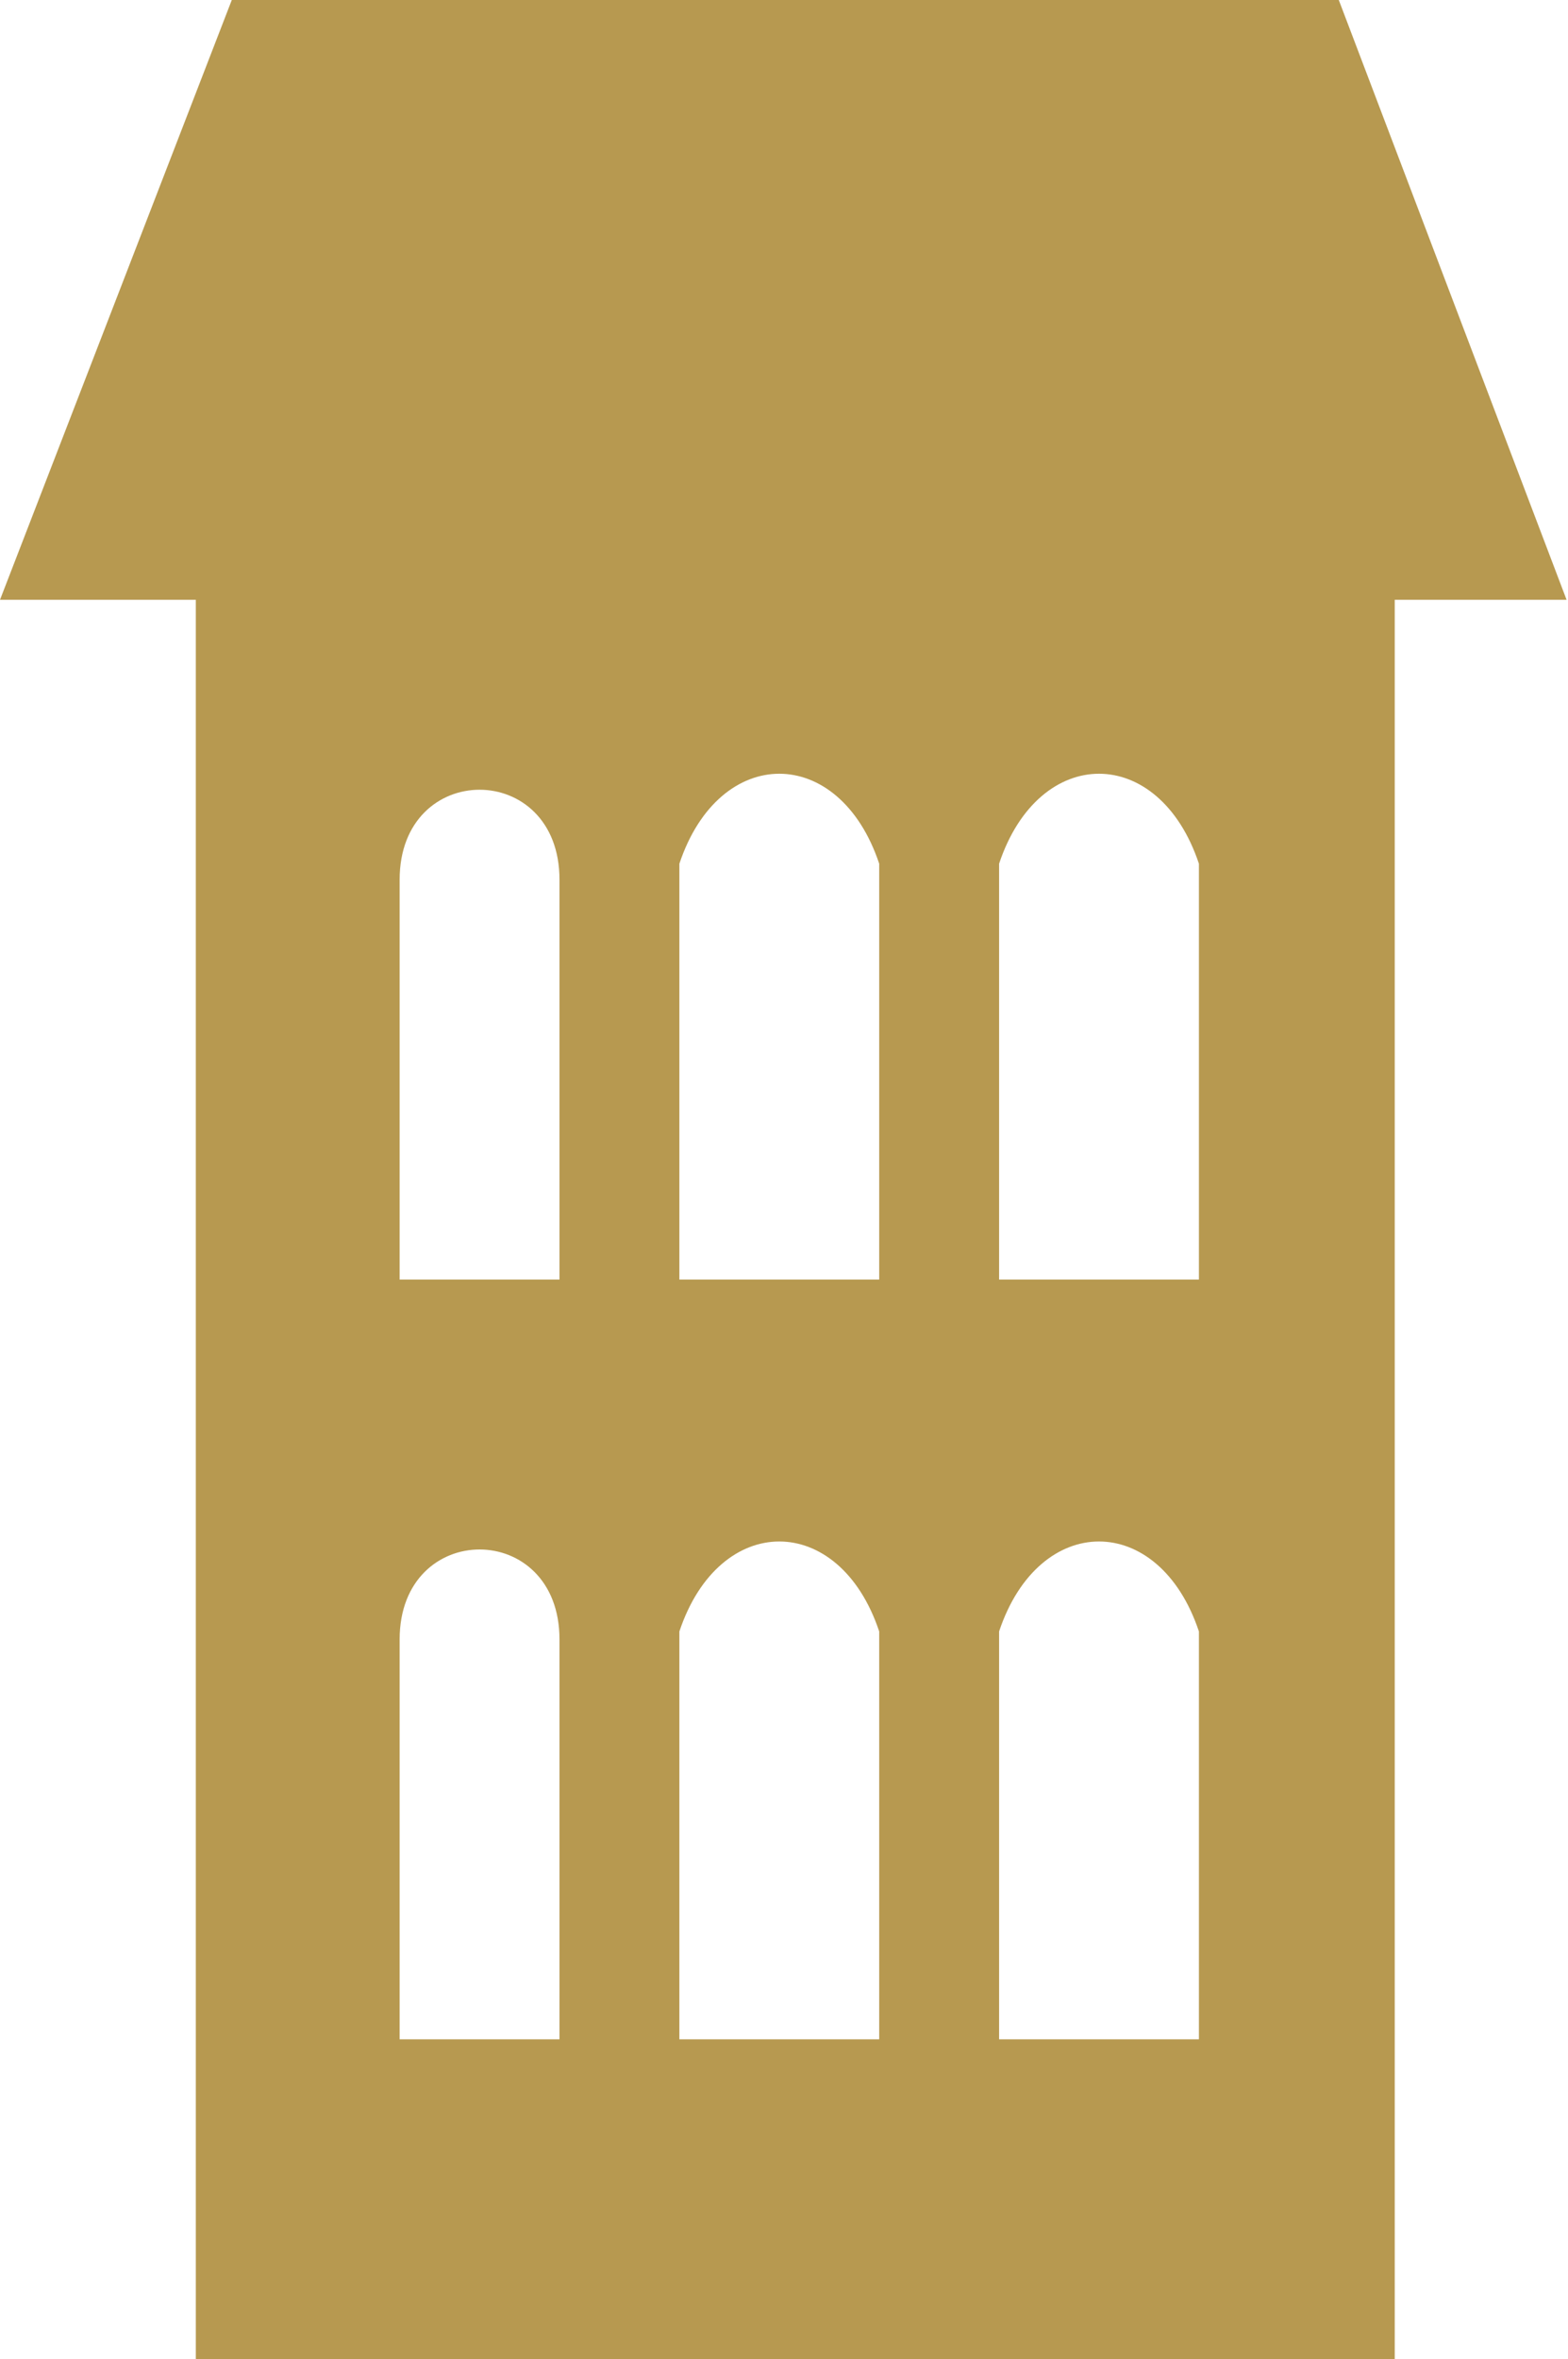 <?xml version="1.0" encoding="UTF-8"?> <svg xmlns="http://www.w3.org/2000/svg" width="268" height="403" viewBox="0 0 268 403" fill="none"> <path d="M228.823 0H39.617L0 102.458H33.47V403.002H238.386V102.458H267.757L228.823 0ZM95.627 348.357C81.966 348.357 75.136 348.357 68.305 348.357C68.305 321.035 68.305 307.374 68.305 280.052C68.305 259.56 95.627 259.56 95.627 280.052C95.627 307.374 95.627 321.035 95.627 348.357ZM95.627 218.577C81.966 218.577 75.136 218.577 68.305 218.577C68.305 191.255 68.305 177.594 68.305 150.272C68.305 129.78 95.627 129.78 95.627 150.272C95.627 177.594 95.627 191.255 95.627 218.577ZM150.272 348.357C136.611 348.357 129.78 348.357 116.119 348.357C116.119 321.035 116.119 307.374 116.119 278.686C122.95 258.194 143.441 258.194 150.272 278.686C150.272 307.374 150.272 321.035 150.272 348.357ZM150.272 218.577C136.611 218.577 129.78 218.577 116.119 218.577C116.119 191.255 116.119 176.228 116.119 147.539C122.95 127.048 143.441 127.048 150.272 147.539C150.272 176.228 150.272 191.255 150.272 218.577ZM204.916 348.357C191.255 348.357 184.424 348.357 170.763 348.357C170.763 321.035 170.763 307.374 170.763 278.686C177.594 258.194 198.086 258.194 204.916 278.686C204.916 307.374 204.916 321.035 204.916 348.357ZM204.916 218.577C191.255 218.577 184.424 218.577 170.763 218.577C170.763 191.255 170.763 176.228 170.763 147.539C177.594 127.048 198.086 127.048 204.916 147.539C204.916 176.228 204.916 191.255 204.916 218.577Z" fill="#B79950"></path> </svg> 